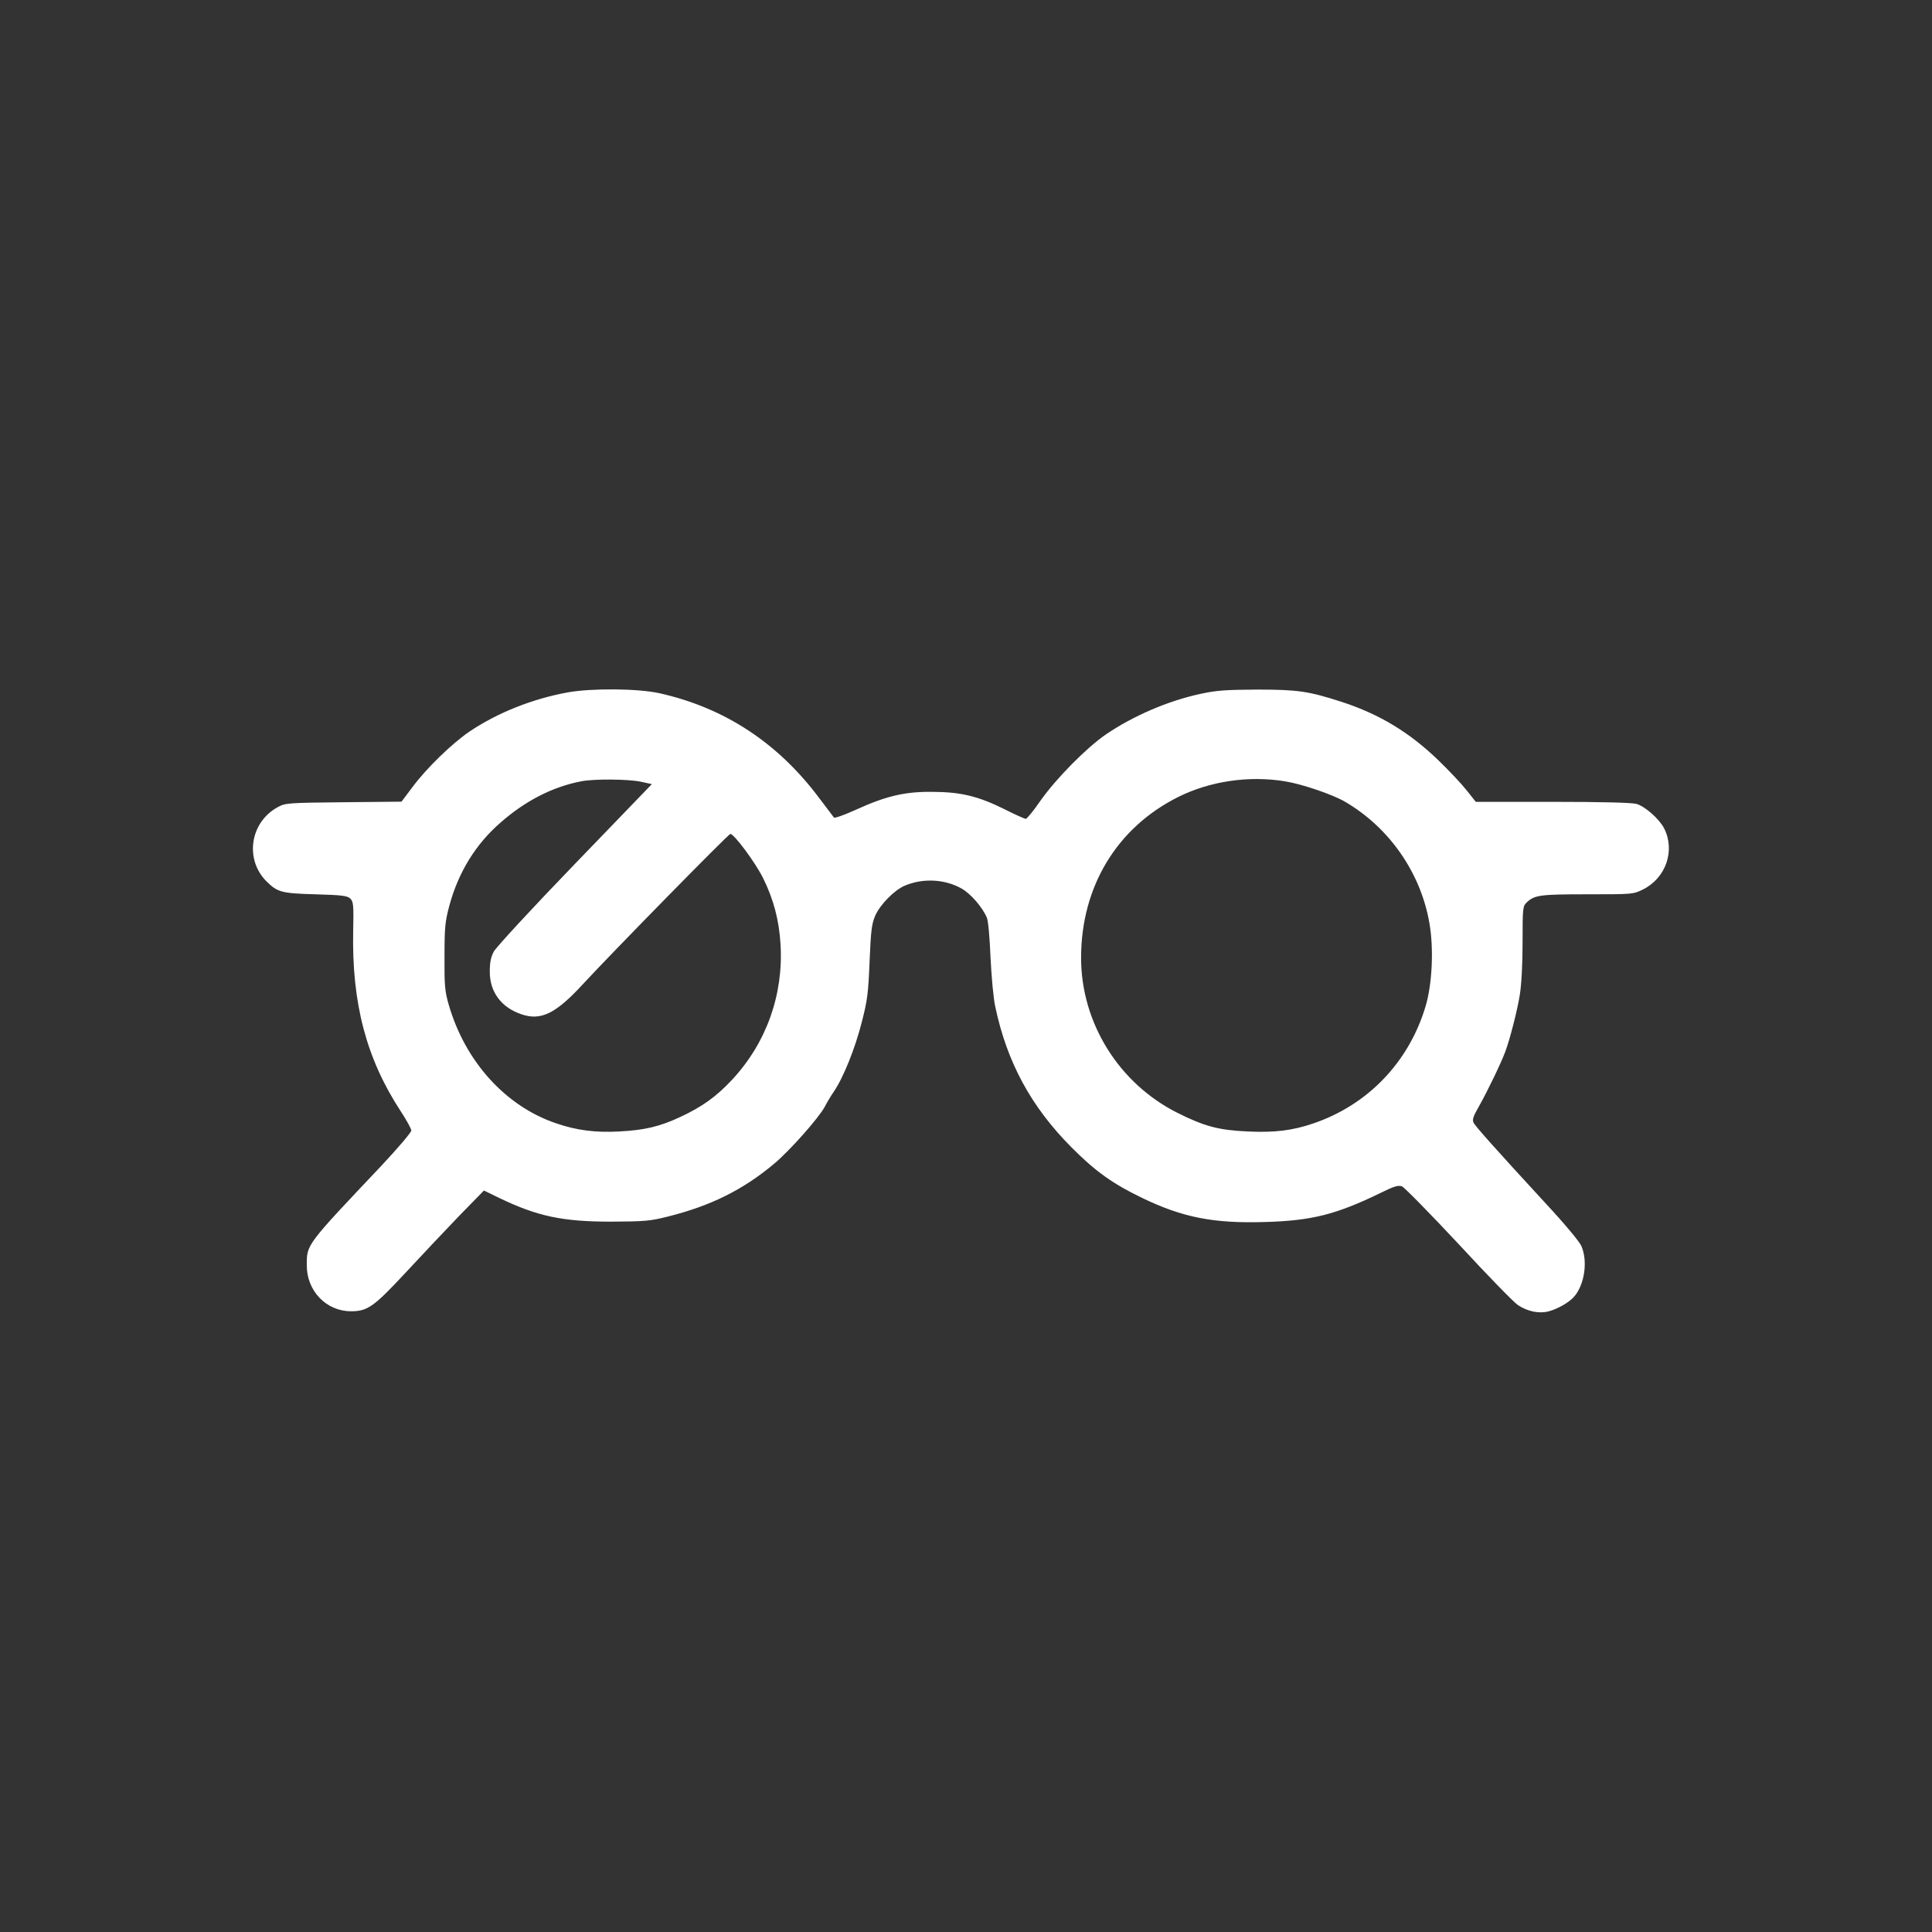 <?xml version="1.0" standalone="no"?>
<!DOCTYPE svg PUBLIC "-//W3C//DTD SVG 20010904//EN"
 "http://www.w3.org/TR/2001/REC-SVG-20010904/DTD/svg10.dtd">
<svg version="1.0" xmlns="http://www.w3.org/2000/svg"
 width="1024pt" height="1024pt" viewBox="0 0 1024 1024"
 preserveAspectRatio="xMidYMid meet">

<rect x="0" y="0" width="1024" height="1024" fill="#333333" stroke="none"/>

<g transform="translate(0,1024) scale(0.1,-0.1)"
fill="#ffffff" stroke="none">
<path d="M3008 6570 c-186 -34 -372 -108 -519 -207 -93 -63 -229 -195 -303
-295 l-58 -77 -306 -3 c-295 -3 -309 -4 -348 -25 -148 -79 -179 -276 -62 -394
59 -58 79 -64 260 -69 144 -4 170 -8 185 -23 16 -16 18 -35 15 -170 -8 -385
70 -679 252 -957 31 -47 56 -93 56 -102 0 -10 -71 -93 -157 -185 -402 -425
-397 -418 -397 -528 -1 -136 102 -244 233 -245 89 0 121 22 293 207 86 93 214
228 284 301 l129 132 80 -39 c204 -98 336 -126 595 -126 177 1 205 3 300 27
227 57 397 141 562 279 83 69 239 245 270 304 11 22 33 58 48 80 50 73 112
228 147 365 31 120 35 156 42 325 7 165 11 197 30 242 26 59 102 136 157 159
95 40 209 35 298 -14 50 -27 114 -101 137 -157 7 -17 15 -110 19 -210 5 -100
15 -215 25 -260 62 -295 190 -531 404 -746 127 -128 220 -194 376 -269 214
-103 377 -135 648 -127 249 7 378 39 618 156 69 34 90 40 110 33 13 -6 149
-144 302 -308 152 -165 293 -309 312 -321 53 -35 114 -47 165 -33 47 13 105
46 132 76 57 64 75 191 39 271 -11 24 -92 121 -188 224 -269 292 -370 406
-382 427 -9 17 -4 33 31 94 40 71 114 223 136 283 25 67 63 215 77 300 9 56
15 161 15 281 0 185 1 191 23 212 41 38 70 42 321 42 241 0 242 0 295 26 121
61 171 206 111 324 -26 50 -101 116 -146 129 -25 7 -188 11 -446 11 l-406 0
-50 63 c-27 34 -94 105 -148 157 -153 148 -312 244 -510 309 -180 58 -234 66
-454 66 -164 -1 -211 -4 -299 -23 -174 -38 -356 -117 -500 -215 -103 -71 -261
-231 -345 -349 -37 -54 -73 -98 -79 -98 -6 0 -56 22 -111 50 -141 70 -232 92
-381 93 -148 2 -249 -22 -409 -95 -60 -27 -112 -46 -116 -41 -3 4 -39 51 -78
103 -219 293 -502 479 -848 556 -114 25 -359 27 -486 4z m387 -473 l60 -13
-408 -423 c-225 -233 -418 -442 -430 -465 -16 -30 -21 -58 -21 -107 0 -107 61
-189 168 -225 102 -35 181 3 322 156 159 172 775 800 785 800 20 0 133 -152
174 -235 55 -112 84 -220 92 -350 16 -267 -75 -522 -256 -717 -85 -91 -159
-144 -275 -198 -109 -51 -189 -70 -323 -77 -127 -7 -227 6 -335 43 -269 91
-483 328 -570 630 -20 69 -23 101 -22 254 0 156 3 185 26 271 48 177 140 326
272 440 131 115 276 189 427 218 66 13 246 12 314 -2z m3415 2 c89 -14 254
-70 320 -109 234 -137 400 -376 446 -642 24 -135 15 -324 -20 -441 -88 -296
-306 -523 -594 -621 -110 -38 -207 -50 -350 -43 -153 7 -228 27 -370 98 -312
156 -512 478 -512 822 0 377 189 690 515 853 169 84 374 114 565 83z"/>
</g>
</svg>
